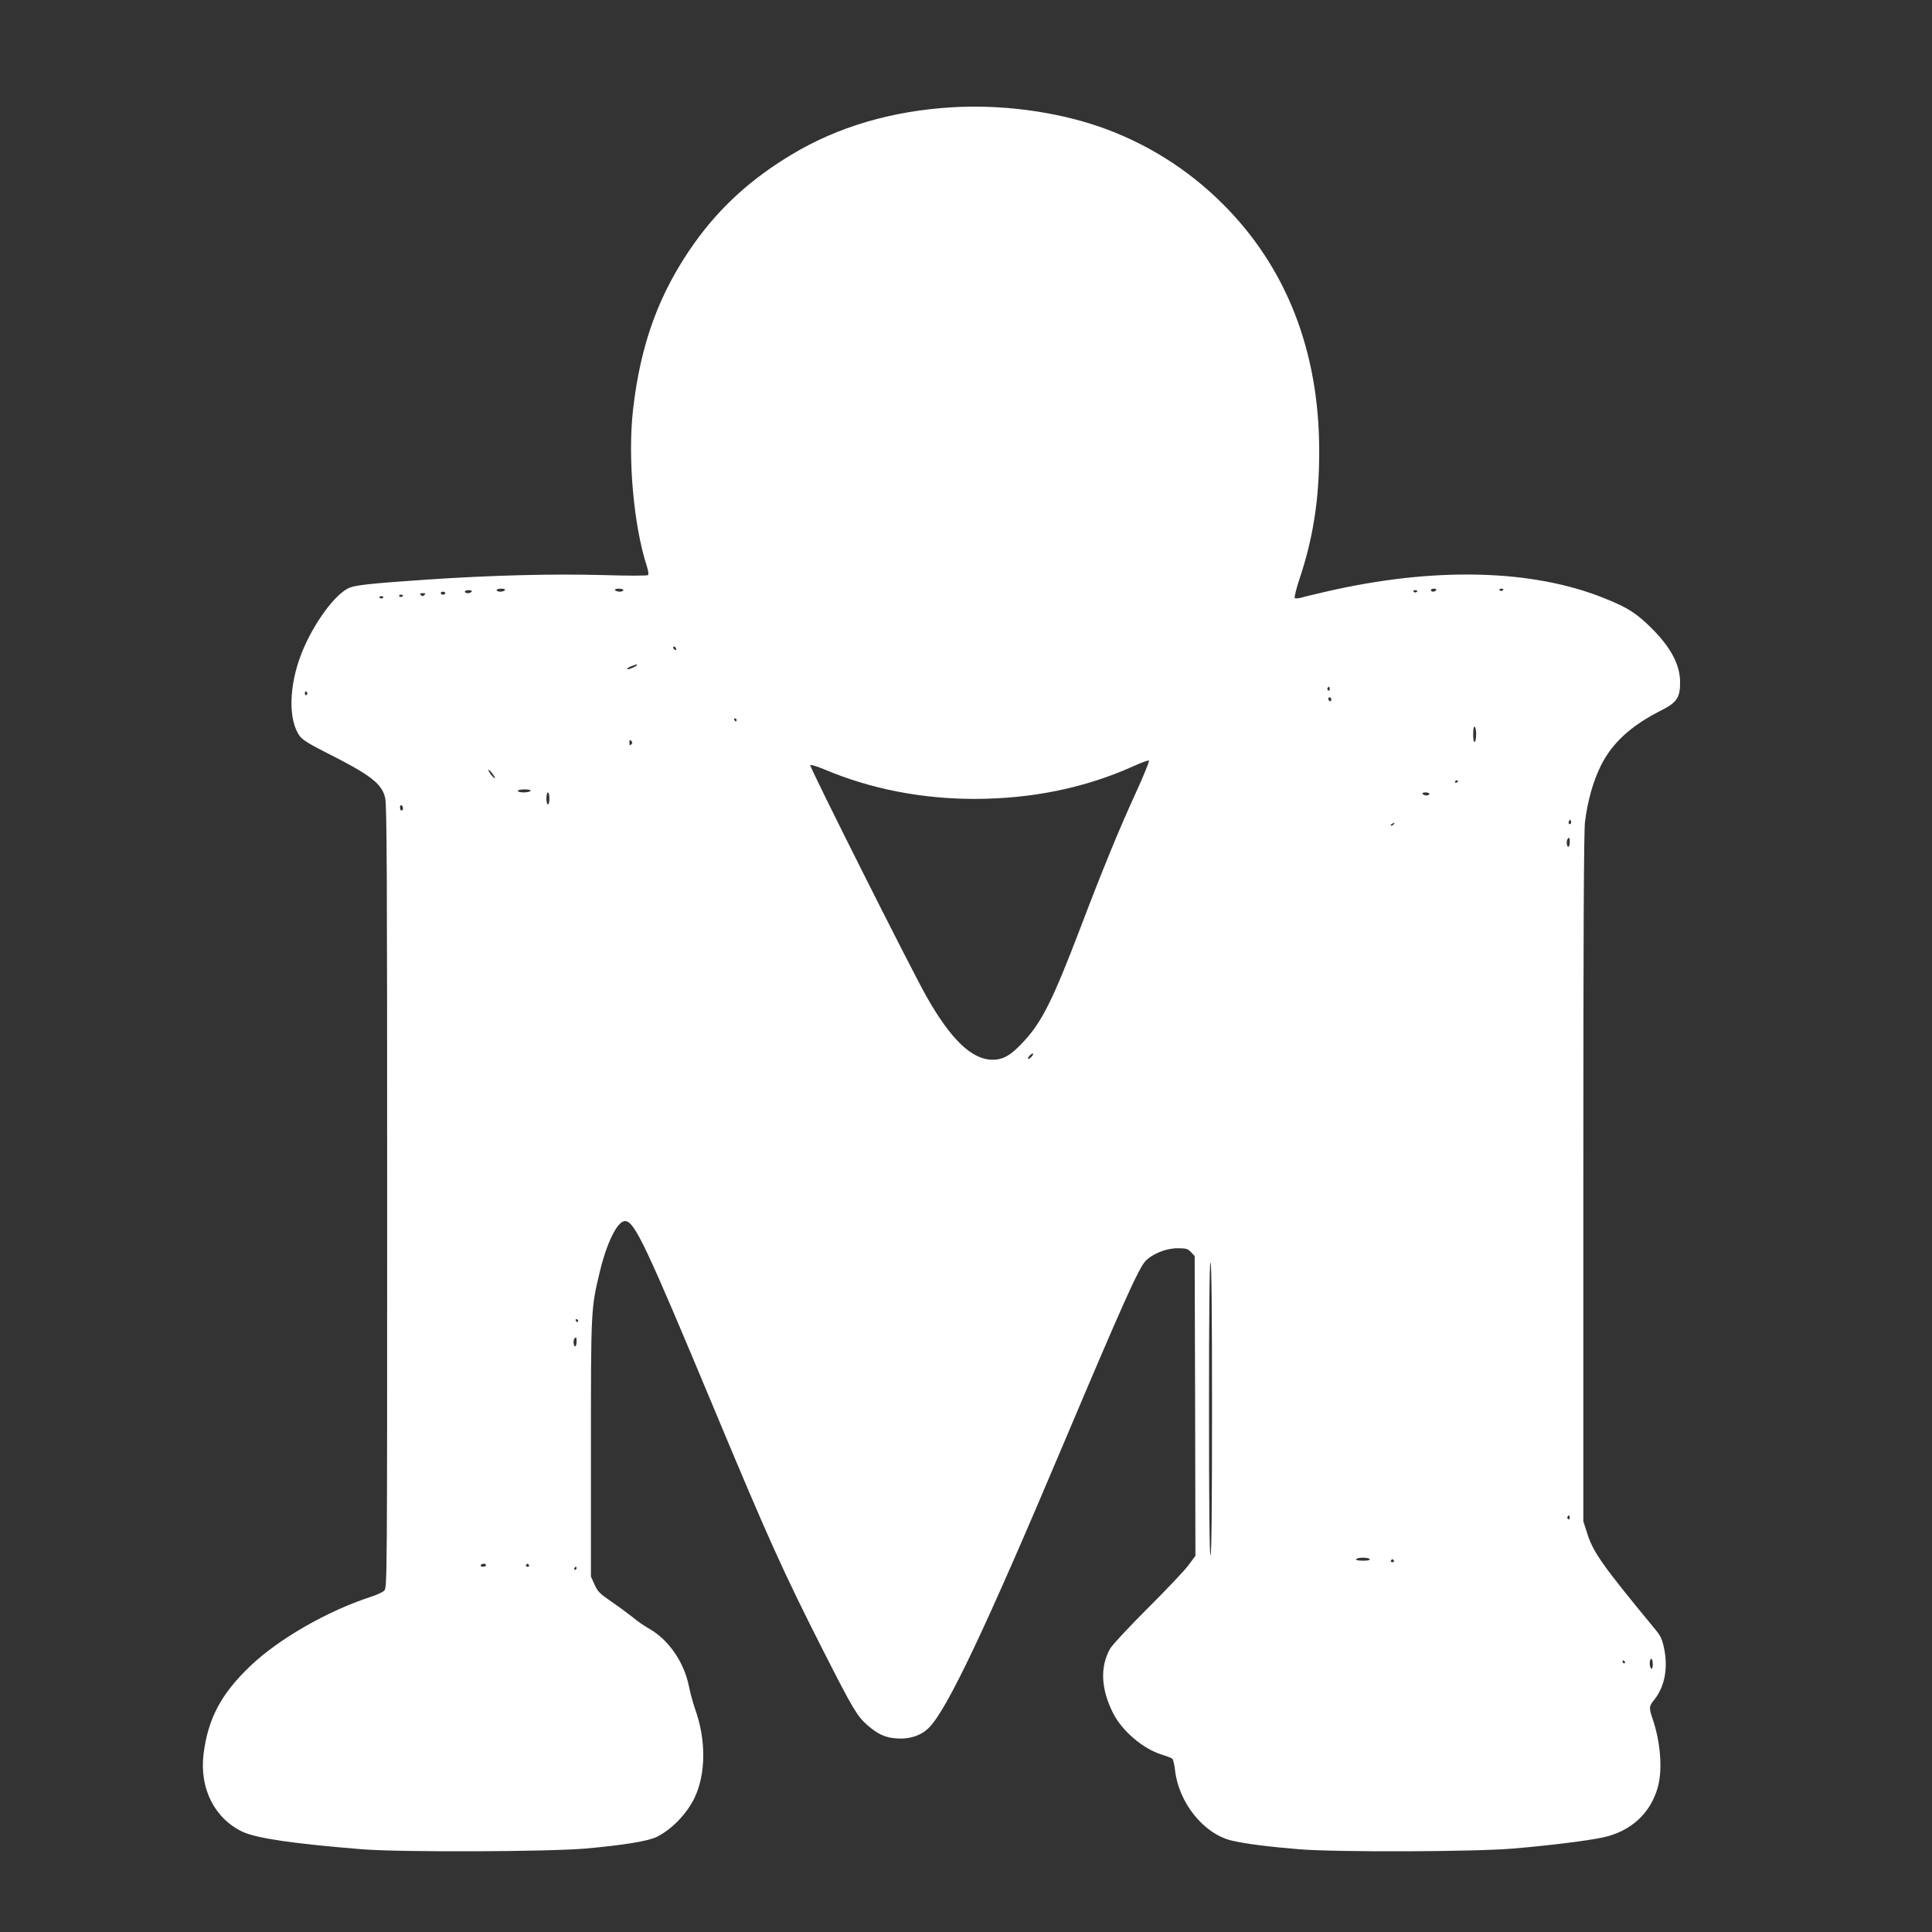 <?xml version="1.0" standalone="no"?>
<!DOCTYPE svg PUBLIC "-//W3C//DTD SVG 20010904//EN"
 "http://www.w3.org/TR/2001/REC-SVG-20010904/DTD/svg10.dtd">
<svg version="1.0" xmlns="http://www.w3.org/2000/svg"
 width="1280pt" height="1280pt" viewBox="0 0 1280 1280"
 preserveAspectRatio="xMidYMid meet">
<rect x="0" y="0" width="1280" height="1280" fill="#333333" stroke="none"/>
<g transform="translate(0,1280) scale(0.1,-0.1)"
fill="#ffffff" stroke="none">
<path d="M6305 12089 c-396 -24 -755 -129 -1060 -313 -268 -160 -476 -350
-644 -586 -232 -326 -357 -664 -407 -1105 -36 -318 4 -769 92 -1038 9 -27 12
-53 8 -57 -5 -5 -137 -5 -299 0 -337 9 -735 -1 -1167 -30 -365 -25 -469 -36
-513 -54 -94 -40 -236 -233 -315 -429 -87 -217 -92 -450 -13 -555 17 -23 65
-53 162 -102 303 -152 381 -210 403 -307 11 -48 13 -519 13 -2645 0 -2574 0
-2588 -20 -2607 -11 -10 -51 -29 -90 -41 -286 -93 -612 -280 -799 -460 -192
-184 -277 -345 -307 -578 -29 -229 71 -429 258 -518 92 -43 336 -79 793 -116
251 -20 1223 -17 1480 5 249 22 416 49 473 78 99 50 197 152 248 257 76 158
78 385 4 590 -13 37 -31 103 -40 147 -32 162 -135 312 -265 385 -34 19 -85 55
-113 79 -29 23 -91 69 -138 101 -75 51 -89 65 -110 112 l-24 53 0 850 c0 927
0 925 60 1174 47 193 116 331 166 331 63 0 137 -158 599 -1265 352 -843 450
-1061 719 -1591 192 -377 219 -423 287 -483 67 -59 118 -83 189 -88 90 -8 169
18 222 73 122 126 377 665 896 1895 378 894 490 1145 535 1193 46 49 137 86
213 86 58 0 68 -3 90 -26 l24 -26 3 -993 2 -993 -47 -63 c-26 -35 -147 -163
-269 -284 -122 -122 -233 -241 -248 -266 -69 -121 -63 -267 19 -430 60 -118
198 -235 320 -273 33 -10 65 -23 71 -27 6 -5 14 -36 18 -70 23 -221 190 -430
379 -474 91 -21 248 -41 447 -57 254 -20 1157 -17 1417 5 234 20 481 50 590
73 188 39 321 162 368 339 30 116 16 294 -35 444 -26 78 -26 85 10 130 68 84
92 208 66 335 -14 69 -23 87 -67 140 -340 412 -405 503 -444 629 l-25 78 0
2272 c0 1589 3 2299 11 2362 17 138 54 270 106 374 74 149 200 264 398 364
104 52 127 86 126 188 0 115 -62 231 -191 359 -98 97 -155 134 -307 195 -479
195 -1135 211 -1853 44 -69 -16 -141 -33 -160 -39 -19 -5 -38 -6 -42 -2 -4 4
10 61 31 125 91 270 132 533 131 850 0 661 -218 1217 -640 1637 -233 232 -512
406 -820 512 -295 101 -650 147 -975 127z m-2960 -3199 c-3 -5 -17 -10 -31
-10 -13 0 -24 5 -24 10 0 6 14 10 31 10 17 0 28 -4 24 -10z m785 0 c0 -5 -11
-10 -24 -10 -14 0 -28 5 -31 10 -4 6 7 10 24 10 17 0 31 -4 31 -10z m5385 0
c-3 -5 -13 -10 -21 -10 -8 0 -14 5 -14 10 0 6 9 10 21 10 11 0 17 -4 14 -10z
m445 6 c0 -11 -19 -15 -25 -6 -3 5 1 10 9 10 9 0 16 -2 16 -4z m-6835 -16 c-3
-5 -15 -10 -26 -10 -10 0 -19 5 -19 10 0 6 12 10 26 10 14 0 23 -4 19 -10z
m6265 6 c0 -11 -19 -15 -25 -6 -3 5 1 10 9 10 9 0 16 -2 16 -4z m-6440 -16 c0
-5 -7 -10 -15 -10 -8 0 -15 5 -15 10 0 6 7 10 15 10 8 0 15 -4 15 -10z m-138
-12 c-9 -9 -15 -9 -24 0 -9 9 -7 12 12 12 19 0 21 -3 12 -12z m-142 -2 c0 -11
-19 -15 -25 -6 -3 5 1 10 9 10 9 0 16 -2 16 -4z m-130 -10 c0 -11 -19 -15 -25
-6 -3 5 1 10 9 10 9 0 16 -2 16 -4z m1940 -347 c0 -6 -4 -7 -10 -4 -5 3 -10
11 -10 16 0 6 5 7 10 4 6 -3 10 -11 10 -16z m-260 -104 c0 -9 -58 -34 -64 -28
-4 4 8 12 26 19 18 6 34 12 36 13 1 0 2 -1 2 -4z m4590 -161 c0 -8 -5 -12 -10
-9 -6 4 -8 11 -5 16 9 14 15 11 15 -7z m-6775 -23 c3 -5 1 -12 -5 -16 -5 -3
-10 1 -10 9 0 18 6 21 15 7z m6785 -47 c0 -8 -4 -12 -10 -9 -5 3 -10 10 -10
16 0 5 5 9 10 9 6 0 10 -7 10 -16z m-3940 -134 c0 -5 -2 -10 -4 -10 -3 0 -8 5
-11 10 -3 6 -1 10 4 10 6 0 11 -4 11 -10z m4900 -95 c0 -24 -4 -47 -10 -50 -6
-4 -10 15 -10 50 0 35 4 54 10 50 6 -3 10 -26 10 -50z m-5598 -67 c-9 -9 -12
-7 -12 12 0 19 3 21 12 12 9 -9 9 -15 0 -24z m3342 -323 c-110 -240 -216 -498
-369 -900 -178 -466 -252 -615 -369 -741 -88 -96 -138 -125 -210 -125 -137 0
-277 134 -439 421 -109 194 -777 1524 -769 1531 4 5 49 -10 100 -31 305 -128
639 -193 992 -193 379 1 730 73 1050 217 52 24 98 40 102 37 4 -4 -35 -101
-88 -216z m-4261 129 c11 -14 17 -27 15 -30 -3 -2 -14 10 -27 26 -12 17 -18
30 -14 30 4 0 16 -12 26 -26z m6397 -48 c0 -3 -4 -8 -10 -11 -5 -3 -10 -1 -10
4 0 6 5 11 10 11 6 0 10 -2 10 -4z m-6145 -66 c-3 -5 -24 -10 -46 -10 -21 0
-39 5 -39 10 0 6 21 10 46 10 27 0 43 -4 39 -10z m125 -50 c0 -22 -4 -40 -10
-40 -5 0 -10 18 -10 40 0 22 5 40 10 40 6 0 10 -18 10 -40z m5830 30 c0 -5 -9
-10 -19 -10 -11 0 -23 5 -26 10 -4 6 5 10 19 10 14 0 26 -4 26 -10z m-6800
-96 c0 -8 -4 -14 -10 -14 -5 0 -10 9 -10 21 0 11 5 17 10 14 6 -3 10 -13 10
-21z m7736 -101 c-10 -10 -19 5 -10 18 6 11 8 11 12 0 2 -7 1 -15 -2 -18z
m-1171 -3 c-3 -5 -12 -10 -18 -10 -7 0 -6 4 3 10 19 12 23 12 15 0z m1165
-120 c0 -16 -4 -30 -10 -30 -11 0 -14 43 -3 53 11 12 13 8 13 -23z m-3565
-1420 c-10 -11 -20 -18 -23 -15 -7 6 18 35 31 35 5 0 2 -9 -8 -20z m1195
-2335 c0 -632 -3 -966 -10 -970 -7 -4 -10 322 -10 970 0 648 3 974 10 970 7
-4 10 -338 10 -970z m-4200 585 c0 -5 -2 -10 -4 -10 -3 0 -8 5 -11 10 -3 6 -1
10 4 10 6 0 11 -4 11 -10z m-10 -140 c0 -16 -4 -30 -10 -30 -11 0 -14 43 -3
53 11 12 13 8 13 -23z m6580 -1166 c0 -8 -5 -12 -10 -9 -6 4 -8 11 -5 16 9 14
15 11 15 -7z m-1325 -274 c4 -6 -13 -10 -45 -10 -32 0 -49 4 -45 10 3 6 24 10
45 10 21 0 42 -4 45 -10z m160 -10 c3 -5 -1 -10 -10 -10 -9 0 -13 5 -10 10 3
6 8 10 10 10 2 0 7 -4 10 -10z m-6015 -30 c0 -5 -9 -10 -21 -10 -11 0 -17 5
-14 10 3 6 13 10 21 10 8 0 14 -4 14 -10z m285 0 c3 -5 -1 -10 -10 -10 -9 0
-13 5 -10 10 3 6 8 10 10 10 2 0 7 -4 10 -10z m315 -20 c0 -5 -5 -10 -11 -10
-5 0 -7 5 -4 10 3 6 8 10 11 10 2 0 4 -4 4 -10z m7130 -636 c0 -21 -4 -33 -10
-29 -5 3 -10 19 -10 36 0 16 5 29 10 29 6 0 10 -16 10 -36z m-185 16 c3 -5 1
-10 -4 -10 -6 0 -11 5 -11 10 0 6 2 10 4 10 3 0 8 -4 11 -10z"/>
</g>
</svg>
